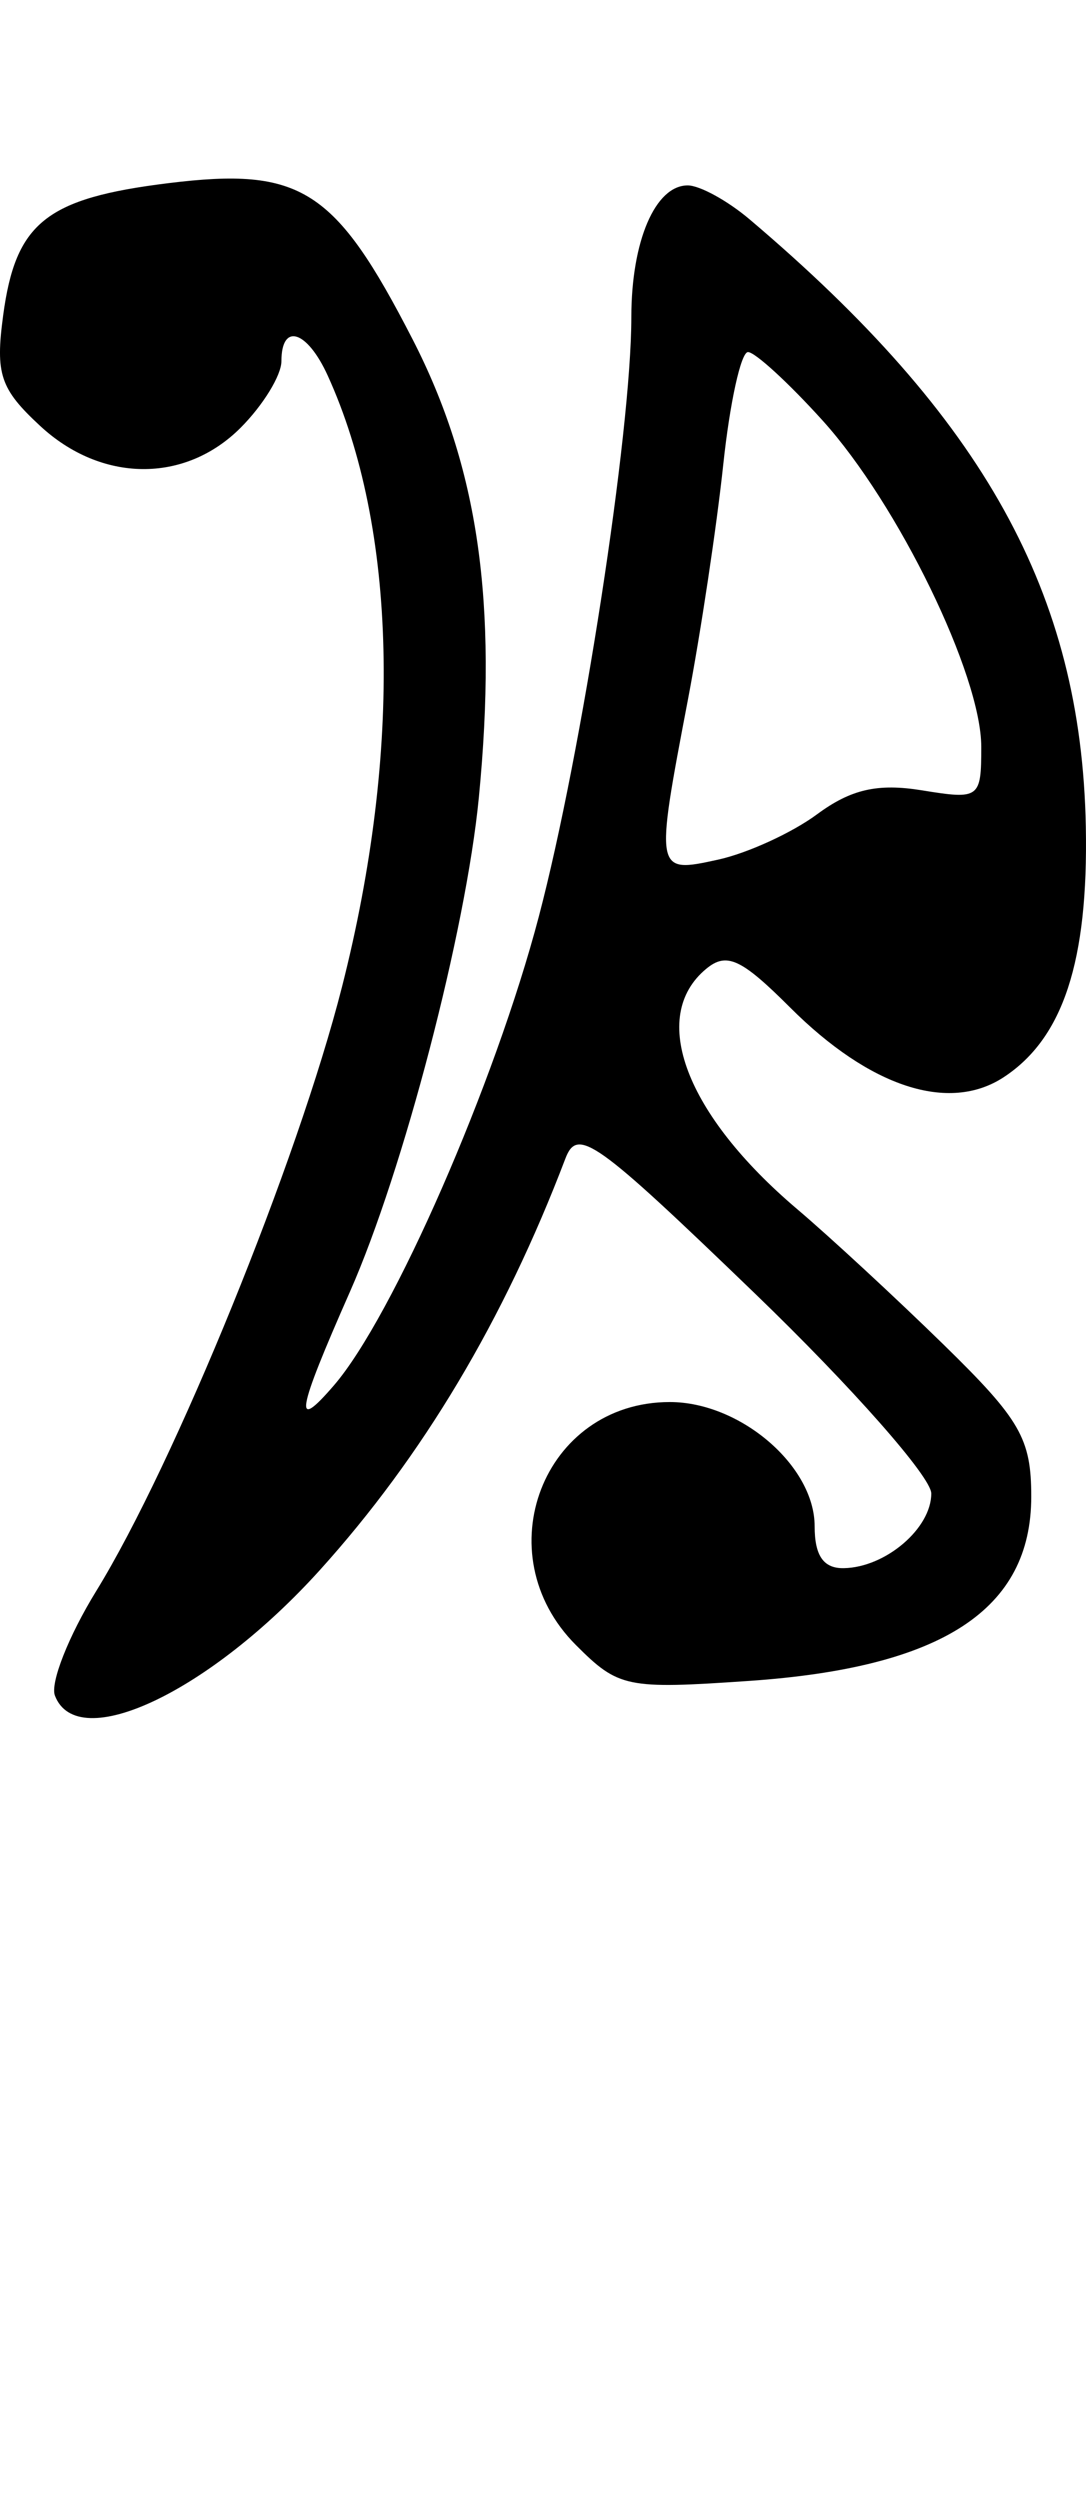 <?xml version="1.0" encoding="UTF-8" standalone="no"?>
<!-- Created with Inkscape (http://www.inkscape.org/) -->
<svg
   xmlns:dc="http://purl.org/dc/elements/1.1/"
   xmlns:cc="http://web.resource.org/cc/"
   xmlns:rdf="http://www.w3.org/1999/02/22-rdf-syntax-ns#"
   xmlns:svg="http://www.w3.org/2000/svg"
   xmlns="http://www.w3.org/2000/svg"
   xmlns:sodipodi="http://sodipodi.sourceforge.net/DTD/sodipodi-0.dtd"
   xmlns:inkscape="http://www.inkscape.org/namespaces/inkscape"
   width="65.174"
   height="150"
   id="svg2823"
   sodipodi:version="0.32"
   inkscape:version="0.45.1"
   version="1.0"
   sodipodi:docbase="O:\Akai neko\ThreeEyes"
   sodipodi:docname="dzh.svg"
   inkscape:output_extension="org.inkscape.output.svg.inkscape">
  <defs
     id="defs2825" />
  <sodipodi:namedview
     id="base"
     pagecolor="#ffffff"
     bordercolor="#666666"
     borderopacity="1.0"
     gridtolerance="10000"
     guidetolerance="10"
     objecttolerance="10"
     inkscape:pageopacity="0.0"
     inkscape:pageshadow="2"
     inkscape:zoom="0.49497475"
     inkscape:cx="180.37294"
     inkscape:cy="-56.105957"
     inkscape:document-units="px"
     inkscape:current-layer="layer1"
     height="150px"
     width="65.174px"
     inkscape:window-width="748"
     inkscape:window-height="686"
     inkscape:window-x="132"
     inkscape:window-y="132"
     showguides="true"
     inkscape:guide-bbox="true"
     units="px" />
  <g
     inkscape:label="Layer 1"
     inkscape:groupmode="layer"
     id="layer1"
     transform="translate(-3800.246,-594.493)">
    <path
       id="path2713"
       style="fill:#000000;stroke:none"
       d="M 3803.542,696.234 C 3803.25,695.473 3804.363,692.653 3806.015,689.968 C 3810.74,682.289 3818.108,664.18 3820.774,653.692 C 3824.386,639.485 3824.072,626.158 3819.912,617.026 C 3818.674,614.309 3817.135,613.831 3817.135,616.164 C 3817.135,617.014 3816.031,618.814 3814.681,620.164 C 3811.34,623.505 3806.334,623.459 3802.659,620.052 C 3800.257,617.827 3799.962,616.946 3800.436,613.414 C 3801.182,607.853 3803.012,606.389 3810.351,605.483 C 3818.307,604.501 3820.36,605.813 3825.003,614.845 C 3828.948,622.519 3830.123,630.643 3828.982,642.359 C 3828.203,650.361 3824.451,664.742 3821.251,671.992 C 3818.031,679.287 3817.829,680.47 3820.286,677.618 C 3823.825,673.512 3829.951,659.498 3832.582,649.489 C 3835.161,639.68 3838.135,620.413 3838.135,613.518 C 3838.135,608.964 3839.568,605.618 3841.518,605.618 C 3842.239,605.618 3843.911,606.535 3845.232,607.655 C 3859.322,619.595 3865.142,630.103 3865.409,644.087 C 3865.564,652.169 3864.05,656.789 3860.479,659.129 C 3857.193,661.281 3852.448,659.731 3847.657,654.939 C 3844.727,652.01 3843.852,651.608 3842.623,652.628 C 3839.166,655.497 3841.39,661.362 3848.088,667.044 C 3850.039,668.699 3853.998,672.361 3856.885,675.183 C 3861.479,679.672 3862.135,680.811 3862.135,684.292 C 3862.135,691.076 3856.803,694.556 3845.184,695.352 C 3837.841,695.856 3837.365,695.757 3834.812,693.203 C 3829.326,687.718 3832.84,678.618 3840.444,678.618 C 3844.671,678.618 3849.135,682.446 3849.135,686.07 C 3849.135,687.842 3849.668,688.608 3850.885,688.586 C 3853.393,688.541 3856.135,686.2 3856.135,684.105 C 3856.135,683.119 3851.374,677.721 3845.556,672.11 C 3835.961,662.858 3834.901,662.104 3834.175,664.013 C 3830.488,673.699 3825.607,681.876 3819.44,688.703 C 3812.829,696.02 3804.901,699.776 3803.542,696.234 z M 3849.282,643.351 C 3851.314,641.849 3852.916,641.483 3855.572,641.914 C 3859.032,642.476 3859.135,642.4 3859.135,639.305 C 3859.134,634.993 3854.151,624.748 3849.611,619.723 C 3847.571,617.465 3845.557,615.618 3845.135,615.618 C 3844.714,615.618 3844.045,618.656 3843.651,622.368 C 3843.256,626.081 3842.303,632.42 3841.534,636.456 C 3839.546,646.884 3839.55,646.905 3843.346,646.072 C 3845.112,645.684 3847.783,644.46 3849.282,643.351 z " />
  </g>
</svg>
